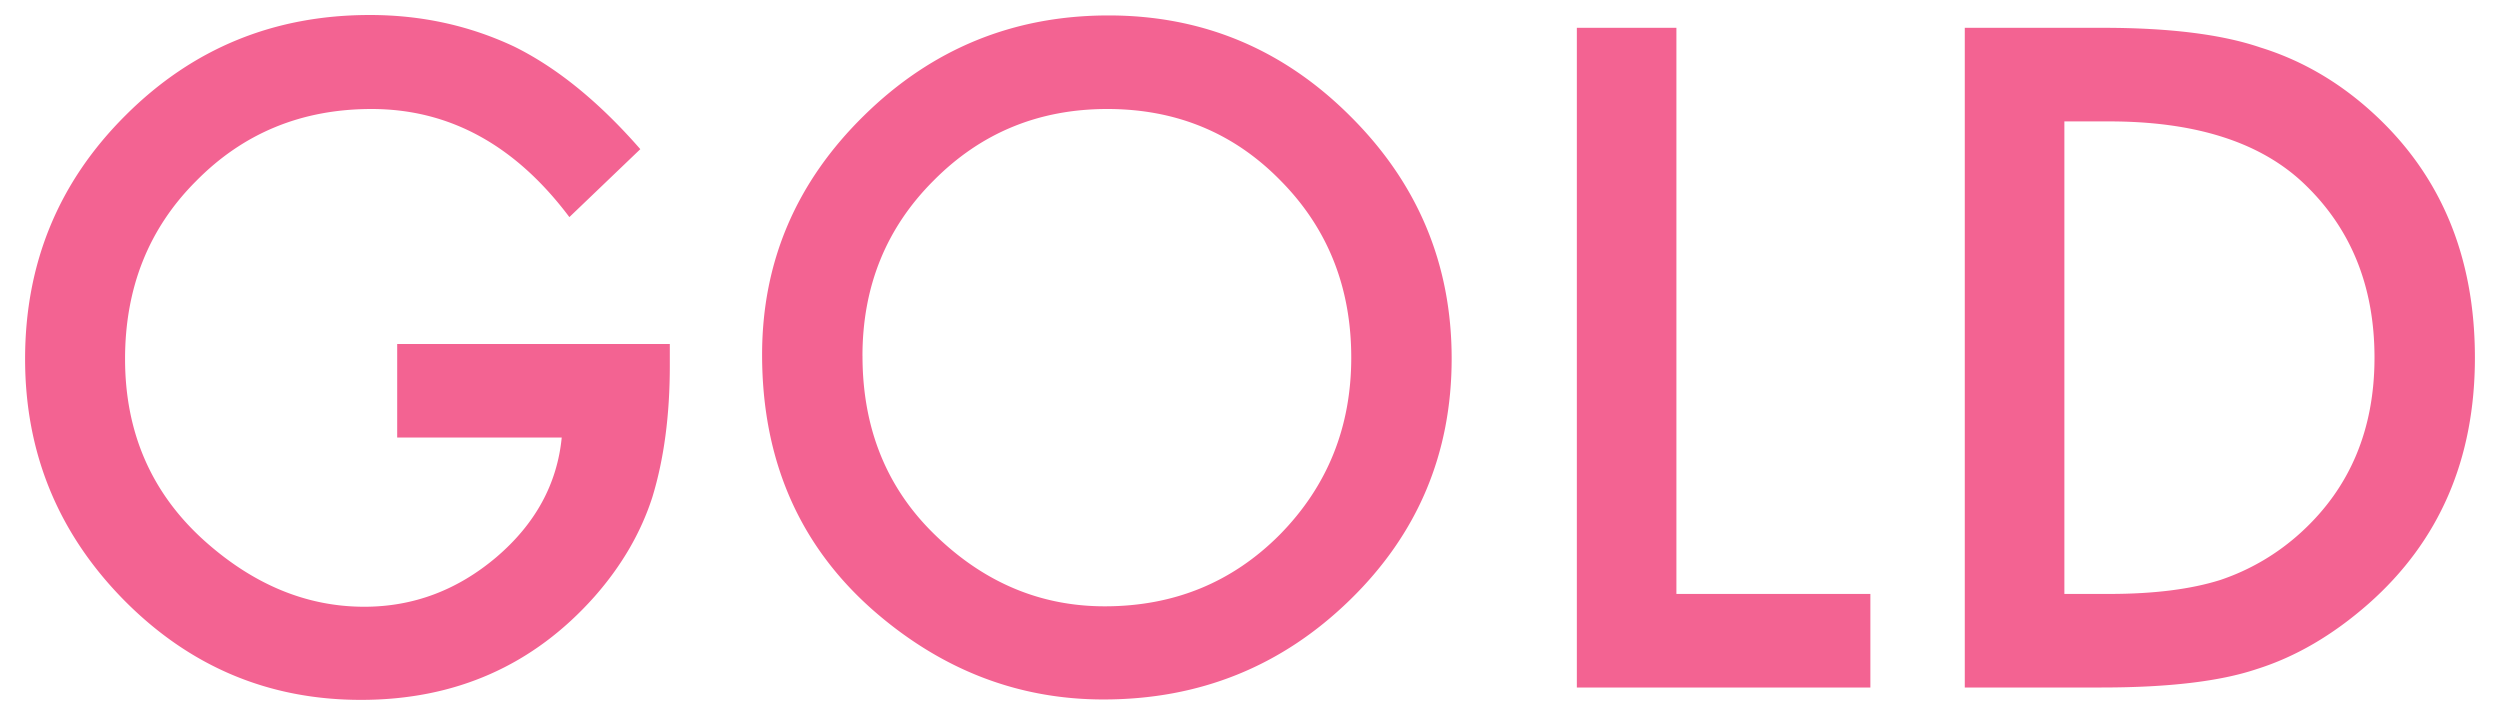 <svg width="80" height="23" viewBox="0 0 80 23" xmlns="http://www.w3.org/2000/svg"><title>GOLD</title><path d="M12.71 11.008h8.724v.697c0 1.586-.187 2.99-.561 4.211-.365 1.13-.98 2.188-1.846 3.172-1.96 2.206-4.452 3.308-7.478 3.308-2.953 0-5.483-1.066-7.588-3.199-2.106-2.142-3.158-4.712-3.158-7.71 0-3.063 1.07-5.66 3.213-7.794C6.158 1.551 8.764.48 11.836.48c1.65 0 3.19.338 4.621 1.012 1.367.675 2.712 1.768 4.033 3.281l-2.27 2.174c-1.731-2.306-3.841-3.459-6.33-3.459-2.232 0-4.105.77-5.619 2.31-1.513 1.514-2.269 3.41-2.269 5.688 0 2.352.843 4.289 2.53 5.81 1.576 1.414 3.285 2.12 5.126 2.12 1.568 0 2.976-.529 4.225-1.586 1.249-1.066 1.946-2.342 2.092-3.828H12.71v-2.994zm11.677.342c0-2.972 1.089-5.524 3.267-7.657 2.17-2.132 4.776-3.199 7.82-3.199 3.008 0 5.588 1.076 7.739 3.227 2.16 2.15 3.24 4.735 3.24 7.752 0 3.035-1.084 5.61-3.254 7.724-2.178 2.124-4.808 3.186-7.888 3.186-2.726 0-5.173-.944-7.342-2.83-2.388-2.088-3.582-4.822-3.582-8.203zm3.213.04c0 2.334.783 4.253 2.351 5.756 1.559 1.504 3.359 2.256 5.4 2.256 2.215 0 4.084-.765 5.606-2.297 1.522-1.549 2.283-3.436 2.283-5.66 0-2.251-.752-4.138-2.256-5.66-1.494-1.531-3.345-2.297-5.55-2.297-2.197 0-4.052.766-5.565 2.297-1.513 1.513-2.27 3.382-2.27 5.606zM53.645.89v18.116h6.207V22h-9.393V.89h3.186zM62.873 22V.89h4.43c2.123 0 3.8.21 5.031.63 1.322.41 2.52 1.107 3.596 2.091 2.178 1.987 3.267 4.599 3.267 7.834 0 3.245-1.134 5.87-3.404 7.875-1.14 1.003-2.333 1.7-3.582 2.092-1.167.392-2.821.588-4.963.588h-4.375zm3.186-2.994h1.435c1.431 0 2.62-.15 3.569-.451a7.243 7.243 0 0 0 2.57-1.518c1.568-1.43 2.351-3.295 2.351-5.592 0-2.315-.774-4.192-2.324-5.633-1.394-1.285-3.45-1.927-6.166-1.927H66.06v15.12z" fill="#F36392" fill-rule="evenodd"/></svg>